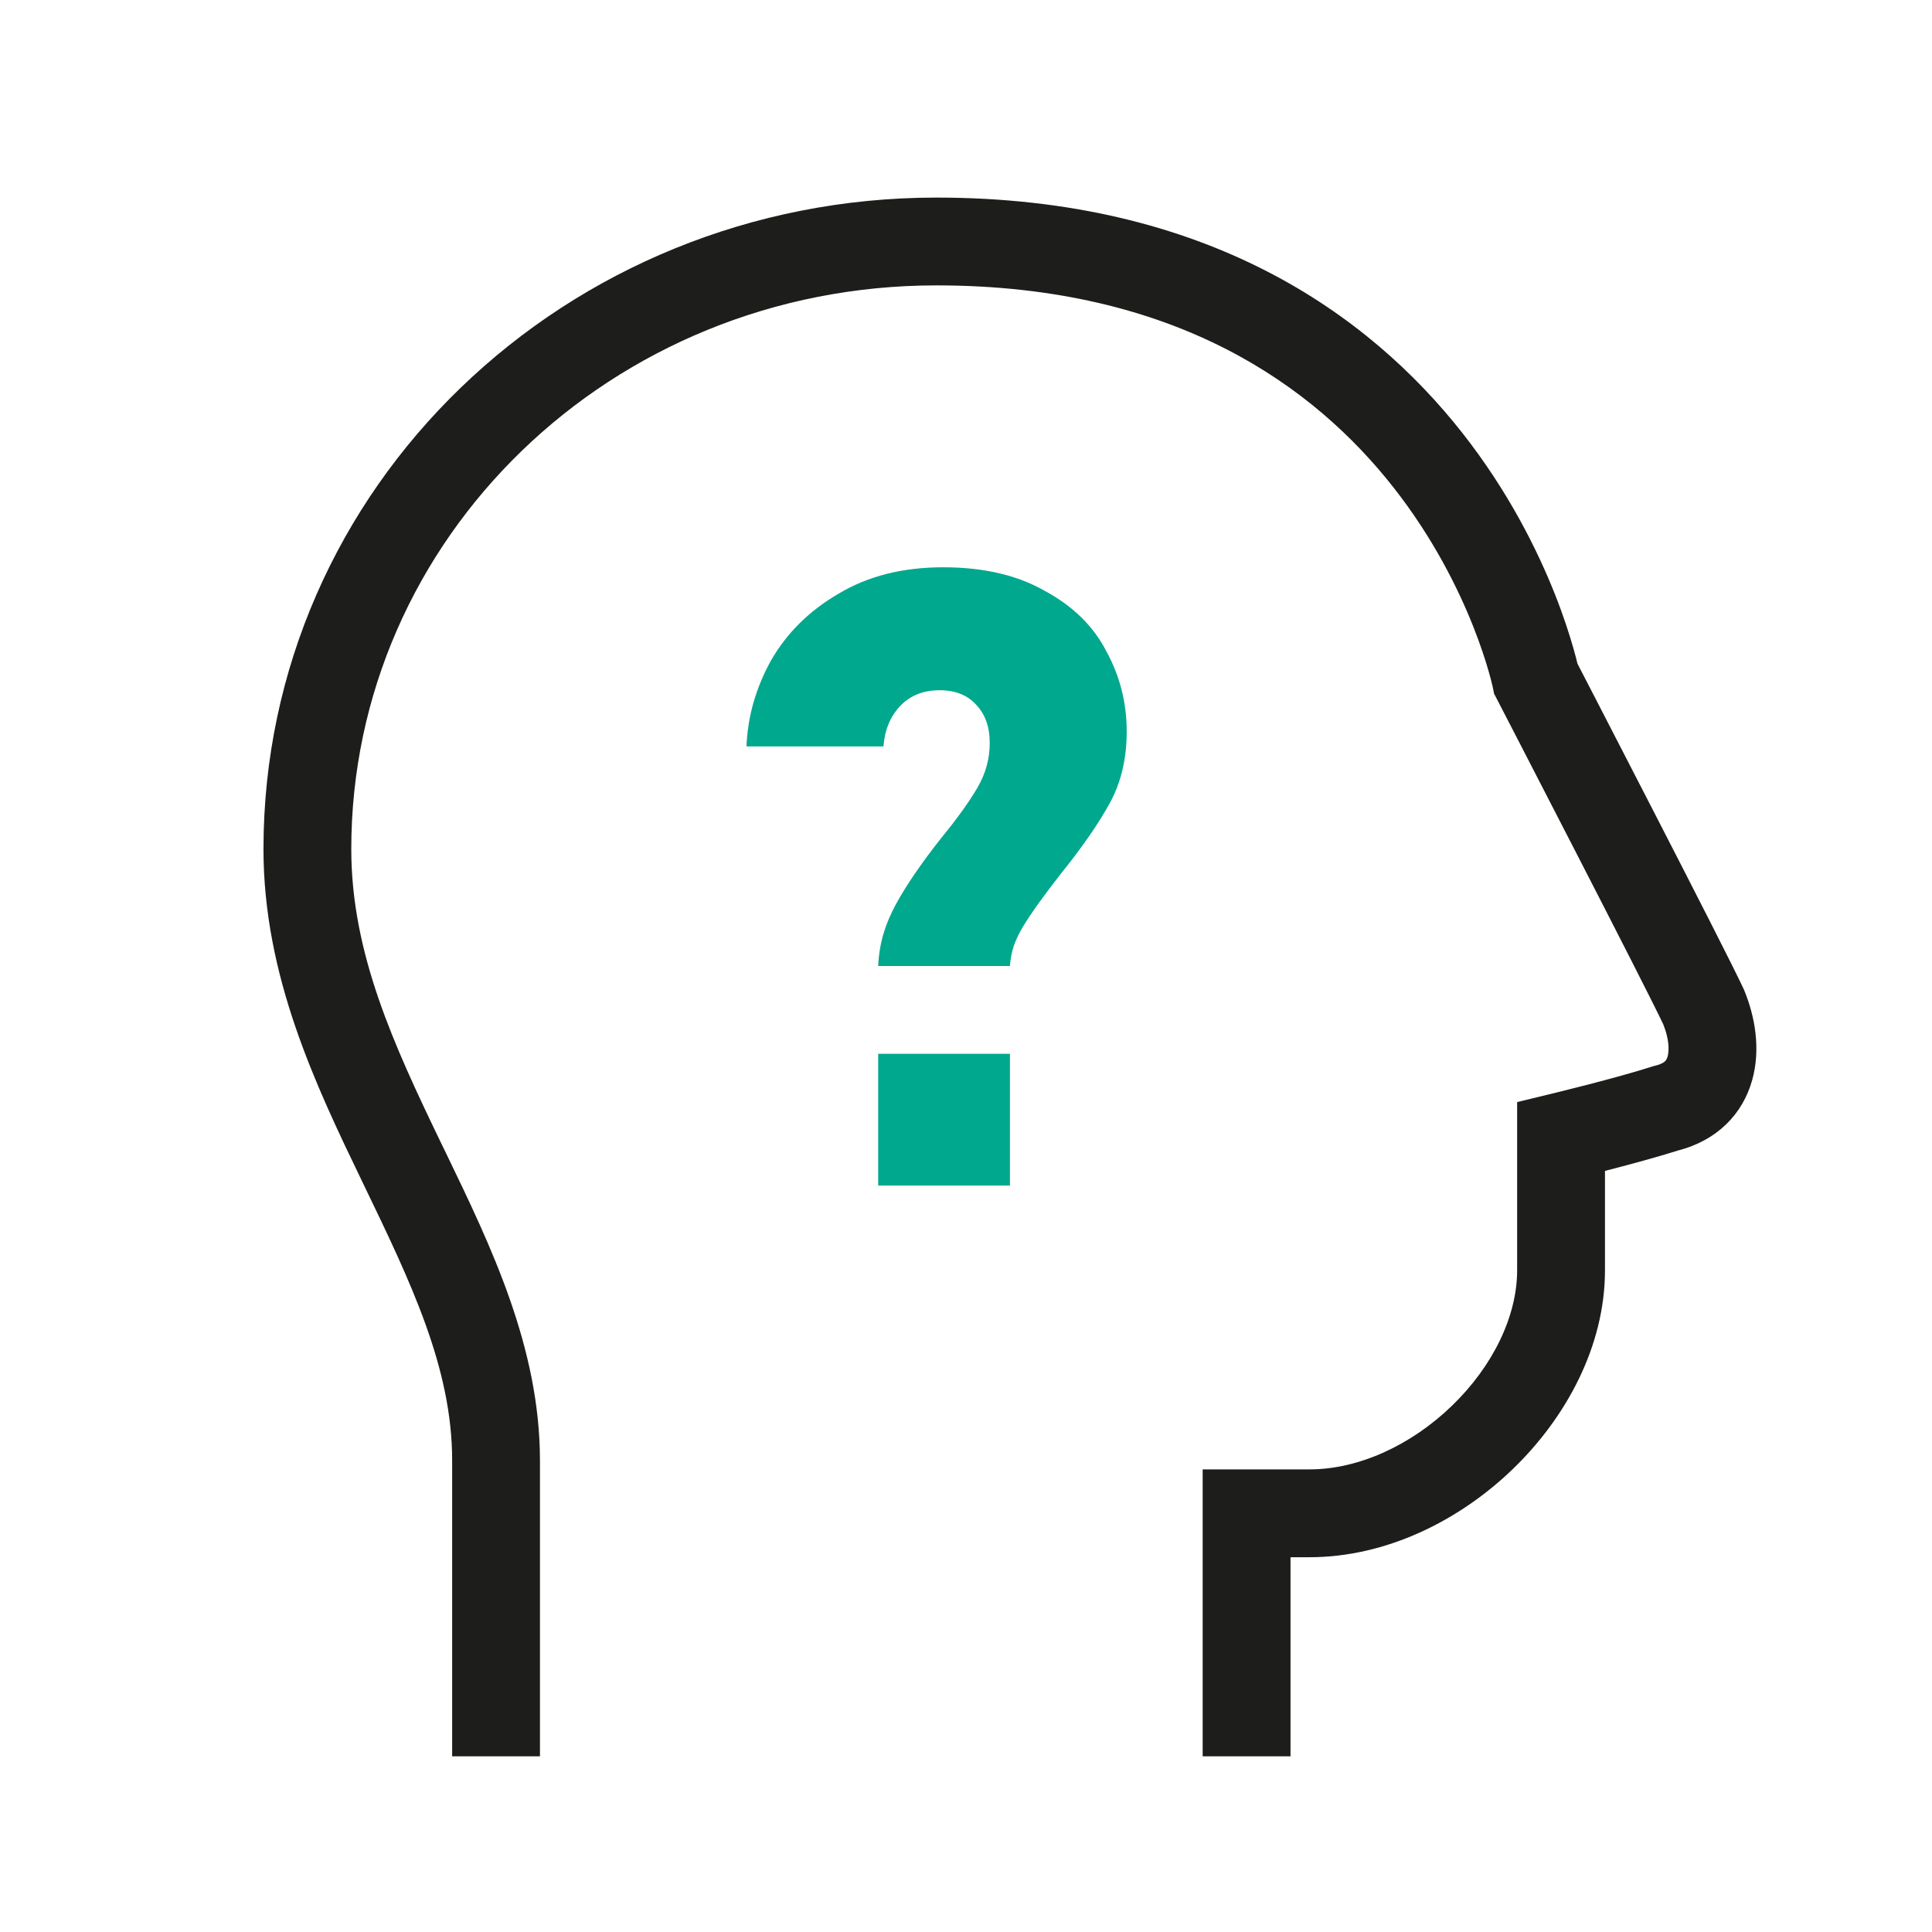 <svg width="56" height="56" viewBox="0 0 56 56" fill="none" xmlns="http://www.w3.org/2000/svg">
<path fill-rule="evenodd" clip-rule="evenodd" d="M7.637 24.61C7.637 14.121 16.391 5.727 27.14 5.727C34.981 5.727 39.681 9.107 42.39 12.553C43.729 14.256 44.567 15.955 45.072 17.229C45.325 17.867 45.495 18.403 45.604 18.785C45.659 18.976 45.698 19.129 45.724 19.238L46.341 20.432C46.759 21.242 47.321 22.332 47.899 23.456C49.043 25.681 50.278 28.095 50.536 28.657L50.547 28.679L50.556 28.702C50.869 29.458 51.04 30.406 50.788 31.307C50.514 32.288 49.776 33.056 48.635 33.349C48.054 33.533 47.286 33.741 46.676 33.899C46.623 33.913 46.572 33.926 46.521 33.939V36.82C46.521 39.011 45.401 41.084 43.853 42.578C42.303 44.076 40.178 45.137 37.956 45.137H37.406V50.908H34.86V42.591H37.956C39.38 42.591 40.901 41.892 42.085 40.747C43.272 39.601 43.975 38.151 43.975 36.82V31.944L44.97 31.703L45.031 31.688C45.085 31.675 45.164 31.656 45.262 31.631C45.458 31.583 45.731 31.514 46.038 31.435C46.658 31.274 47.387 31.076 47.896 30.912L47.941 30.898L47.988 30.887C48.163 30.844 48.235 30.787 48.261 30.762C48.287 30.737 48.315 30.699 48.337 30.622C48.388 30.44 48.377 30.105 48.213 29.697C47.961 29.156 46.783 26.851 45.635 24.62C45.059 23.498 44.497 22.409 44.079 21.6L43.389 20.265L43.389 20.264L43.306 20.105L43.272 19.933L43.272 19.932L43.271 19.93L43.268 19.916C43.264 19.9 43.258 19.872 43.249 19.834C43.231 19.757 43.2 19.638 43.156 19.483C43.068 19.172 42.923 18.717 42.705 18.166C42.268 17.063 41.541 15.592 40.389 14.126C38.114 11.232 34.125 8.272 27.14 8.272C17.713 8.272 10.182 15.609 10.182 24.61C10.182 27.624 11.409 30.279 12.79 33.141C12.837 33.237 12.883 33.334 12.931 33.431C14.23 36.12 15.651 39.058 15.651 42.338V50.908H13.106V42.338C13.106 39.65 11.913 37.179 10.527 34.307L10.498 34.247C9.145 31.444 7.637 28.288 7.637 24.61Z" fill="#1D1D1B"/>
<path d="M25.455 28C25.489 27.287 25.675 26.761 25.964 26.218C26.269 25.658 26.711 25.013 27.288 24.283C27.746 23.723 28.094 23.24 28.331 22.832C28.569 22.425 28.688 21.992 28.688 21.534C28.688 21.076 28.56 20.711 28.306 20.44C28.051 20.151 27.695 20.007 27.237 20.007C26.762 20.007 26.38 20.16 26.091 20.465C25.803 20.771 25.642 21.161 25.608 21.636H21.637C21.671 20.771 21.908 19.939 22.349 19.142C22.808 18.344 23.461 17.699 24.309 17.207C25.158 16.698 26.168 16.443 27.338 16.443C28.509 16.443 29.494 16.672 30.291 17.131C31.106 17.572 31.7 18.157 32.073 18.887C32.463 19.6 32.658 20.372 32.658 21.203C32.658 21.984 32.497 22.671 32.175 23.265C31.852 23.859 31.377 24.546 30.749 25.327C30.257 25.955 29.892 26.464 29.655 26.854C29.434 27.228 29.307 27.542 29.273 28H25.455ZM25.455 30.545H29.273V34.364H25.455V30.545Z" fill="#00A88E"/>
</svg>